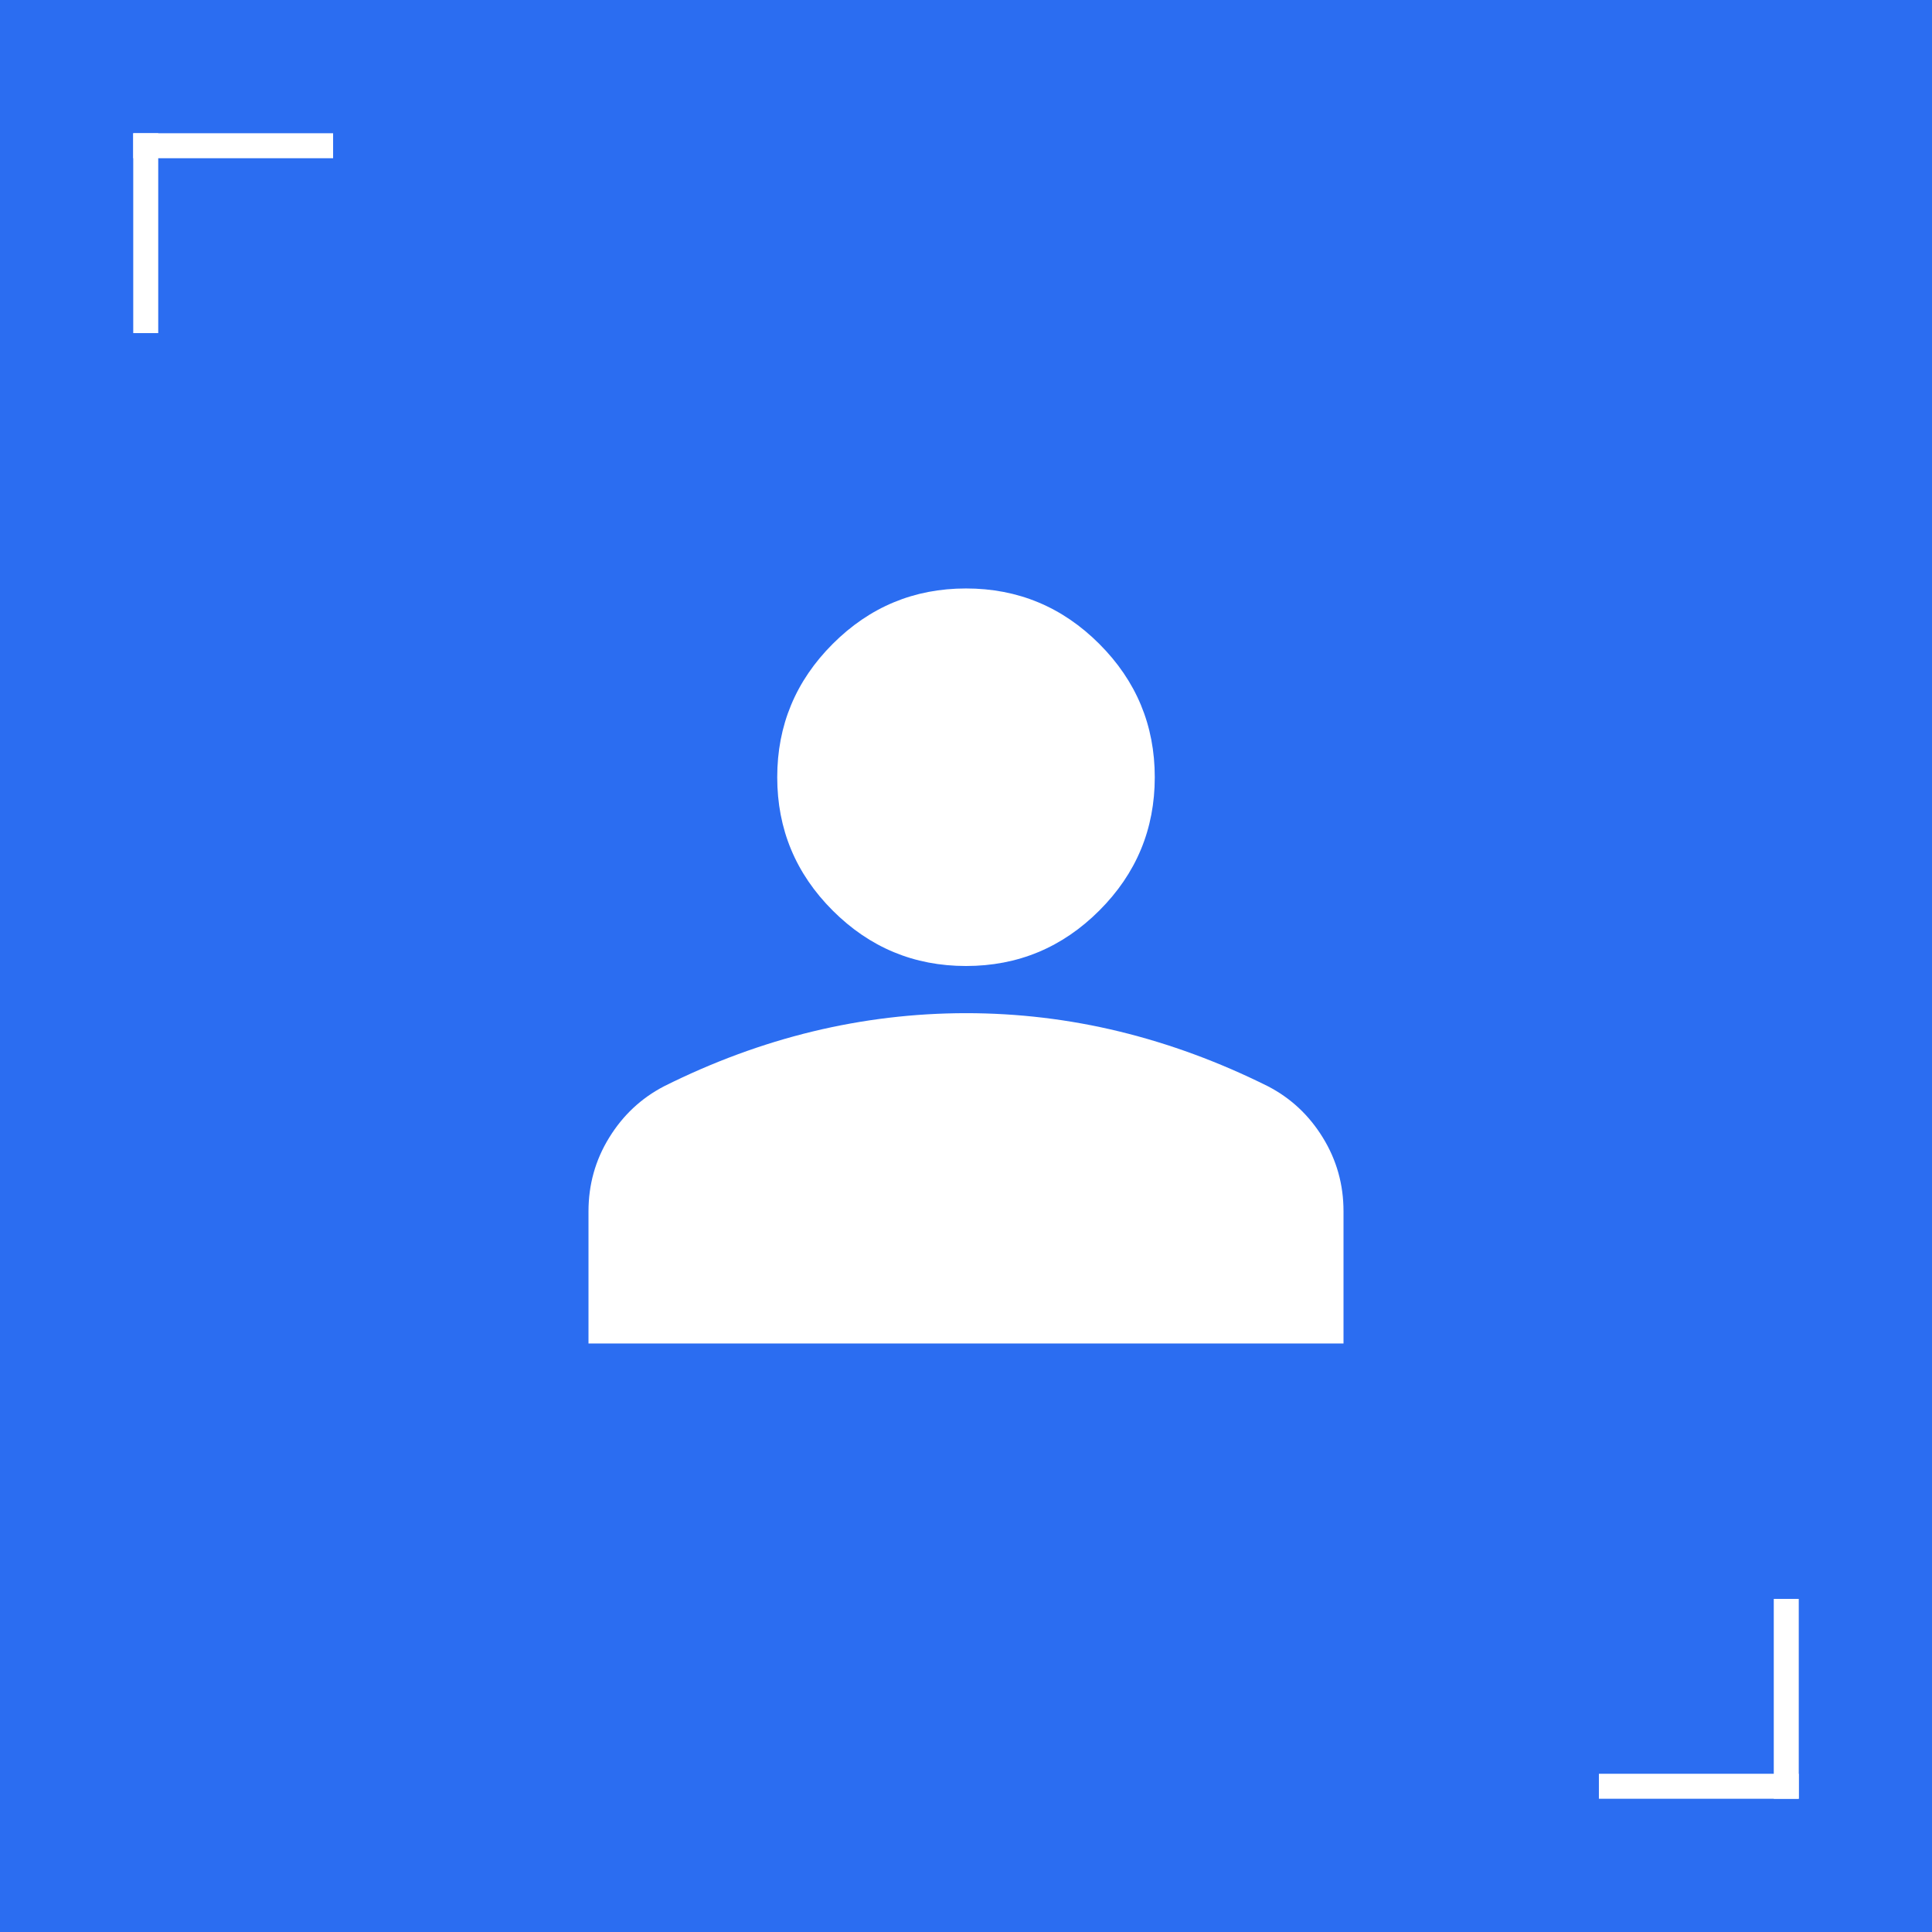 <?xml version="1.0" encoding="UTF-8"?> <svg xmlns="http://www.w3.org/2000/svg" width="58" height="58" viewBox="0 0 58 58" fill="none"><rect width="58" height="58" fill="#2B6DF1"></rect><rect x="4" y="4" width="6" height="0.75" fill="white"></rect><rect x="4" y="4" width="0.75" height="6" fill="white"></rect><rect x="54" y="54" width="6" height="0.75" transform="rotate(180 54 54)" fill="white"></rect><rect x="54" y="54" width="0.75" height="6" transform="rotate(180 54 54)" fill="white"></rect><path d="M29 29C27.442 29 26.108 28.445 24.998 27.335C23.888 26.226 23.333 24.892 23.333 23.333C23.333 21.775 23.888 20.441 24.998 19.331C26.108 18.221 27.442 17.666 29 17.666C30.558 17.666 31.892 18.221 33.002 19.331C34.112 20.441 34.667 21.775 34.667 23.333C34.667 24.892 34.112 26.226 33.002 27.335C31.892 28.445 30.558 29 29 29ZM17.667 40.333V36.367C17.667 35.564 17.873 34.826 18.287 34.154C18.701 33.481 19.25 32.967 19.933 32.612C21.397 31.88 22.885 31.332 24.396 30.966C25.907 30.601 27.442 30.417 29 30.416C30.558 30.416 32.093 30.599 33.604 30.966C35.115 31.334 36.603 31.882 38.067 32.612C38.751 32.967 39.3 33.48 39.714 34.154C40.128 34.827 40.334 35.565 40.333 36.367V40.333H17.667Z" fill="white"></path></svg> 